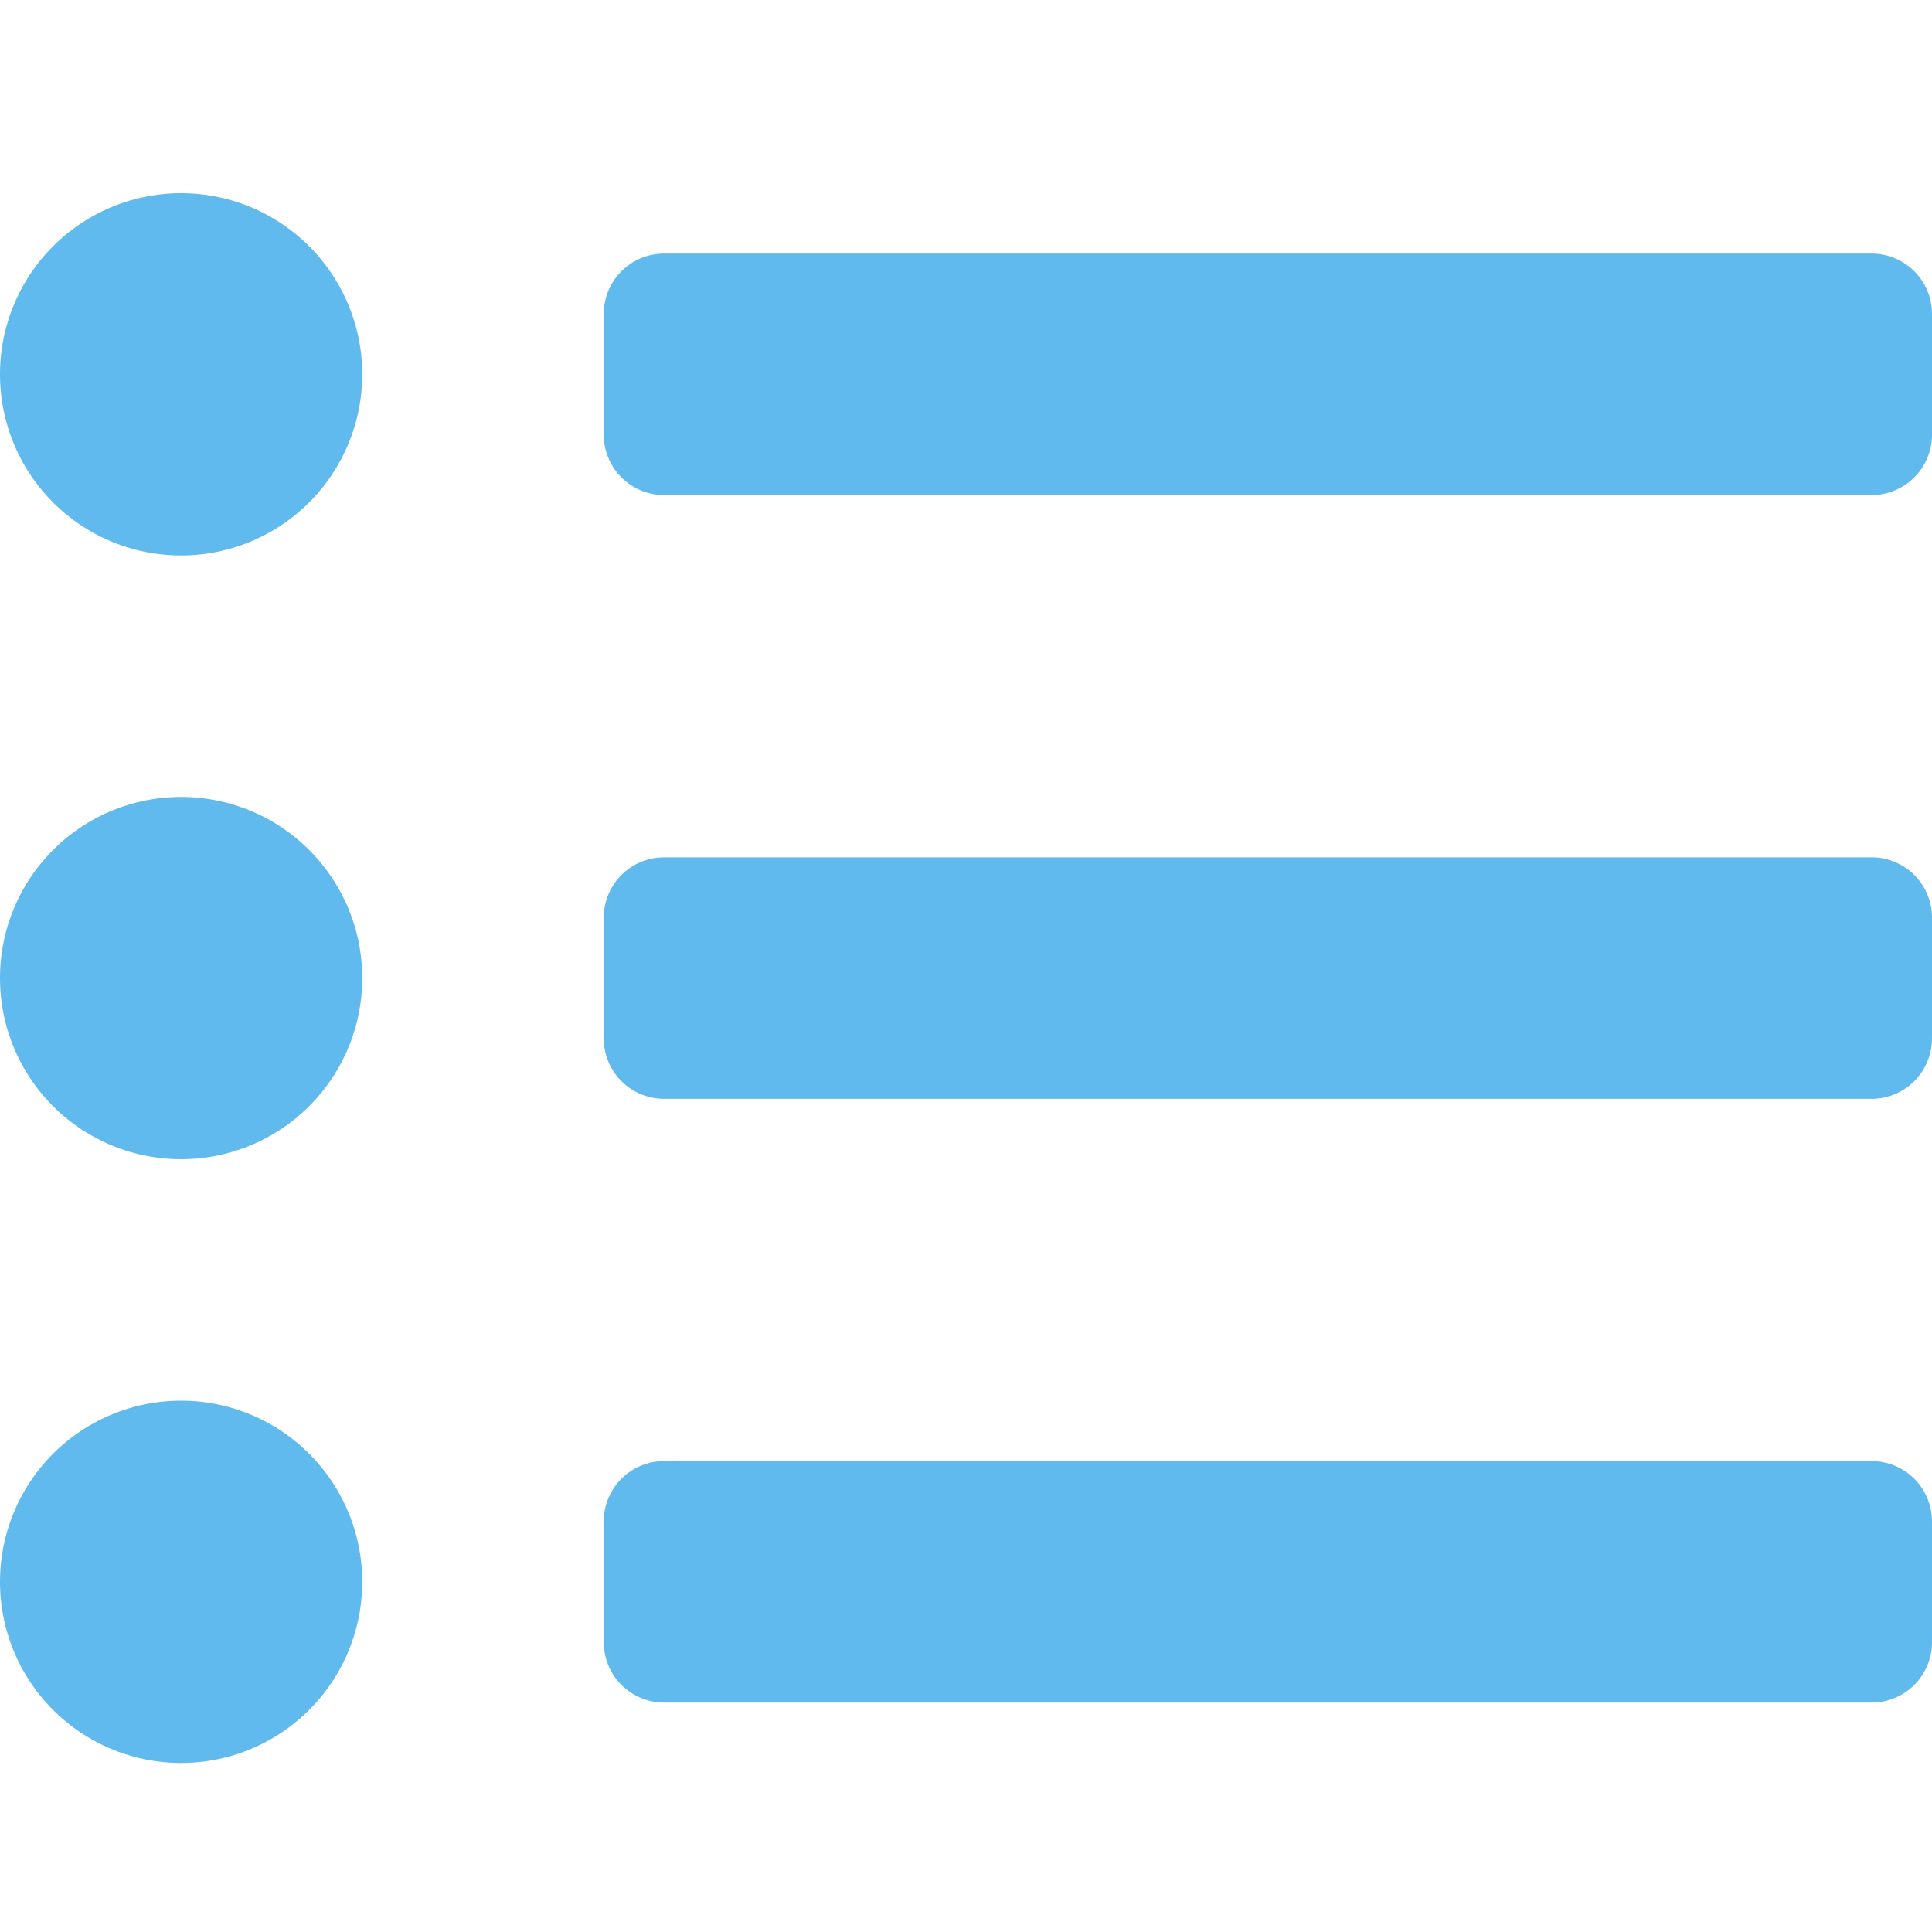 <svg xmlns="http://www.w3.org/2000/svg" width="20" height="20" viewBox="0 0 20 20">
  <g id="グループ_454" data-name="グループ 454" transform="translate(-190 -1256)">
    <rect id="長方形_376" data-name="長方形 376" width="20" height="20" transform="translate(190 1256)" fill="none"/>
    <g id="リスト_" data-name="リスト５" transform="translate(200 1266.125)">
      <path id="パス_953" data-name="パス 953" d="M1.875,0A1.875,1.875,0,1,0,3.75,1.875,1.875,1.875,0,0,0,1.875,0Zm0,6.25A1.875,1.875,0,1,0,3.75,8.125,1.875,1.875,0,0,0,1.875,6.25Zm0,6.25A1.875,1.875,0,1,0,3.75,14.375,1.875,1.875,0,0,0,1.875,12.5Zm17.5.625H6.875a.625.625,0,0,0-.625.625V15a.625.625,0,0,0,.625.625h12.5A.625.625,0,0,0,20,15V13.75A.625.625,0,0,0,19.375,13.125Zm0-12.5H6.875a.625.625,0,0,0-.625.625V2.5a.625.625,0,0,0,.625.625h12.5A.625.625,0,0,0,20,2.5V1.25A.625.625,0,0,0,19.375.625Zm0,6.25H6.875A.625.625,0,0,0,6.25,7.5V8.75a.625.625,0,0,0,.625.625h12.5A.625.625,0,0,0,20,8.75V7.5A.625.625,0,0,0,19.375,6.875Z" transform="translate(-10 -8.125)" fill="#61baed"/>
    </g>
  </g>
</svg>
